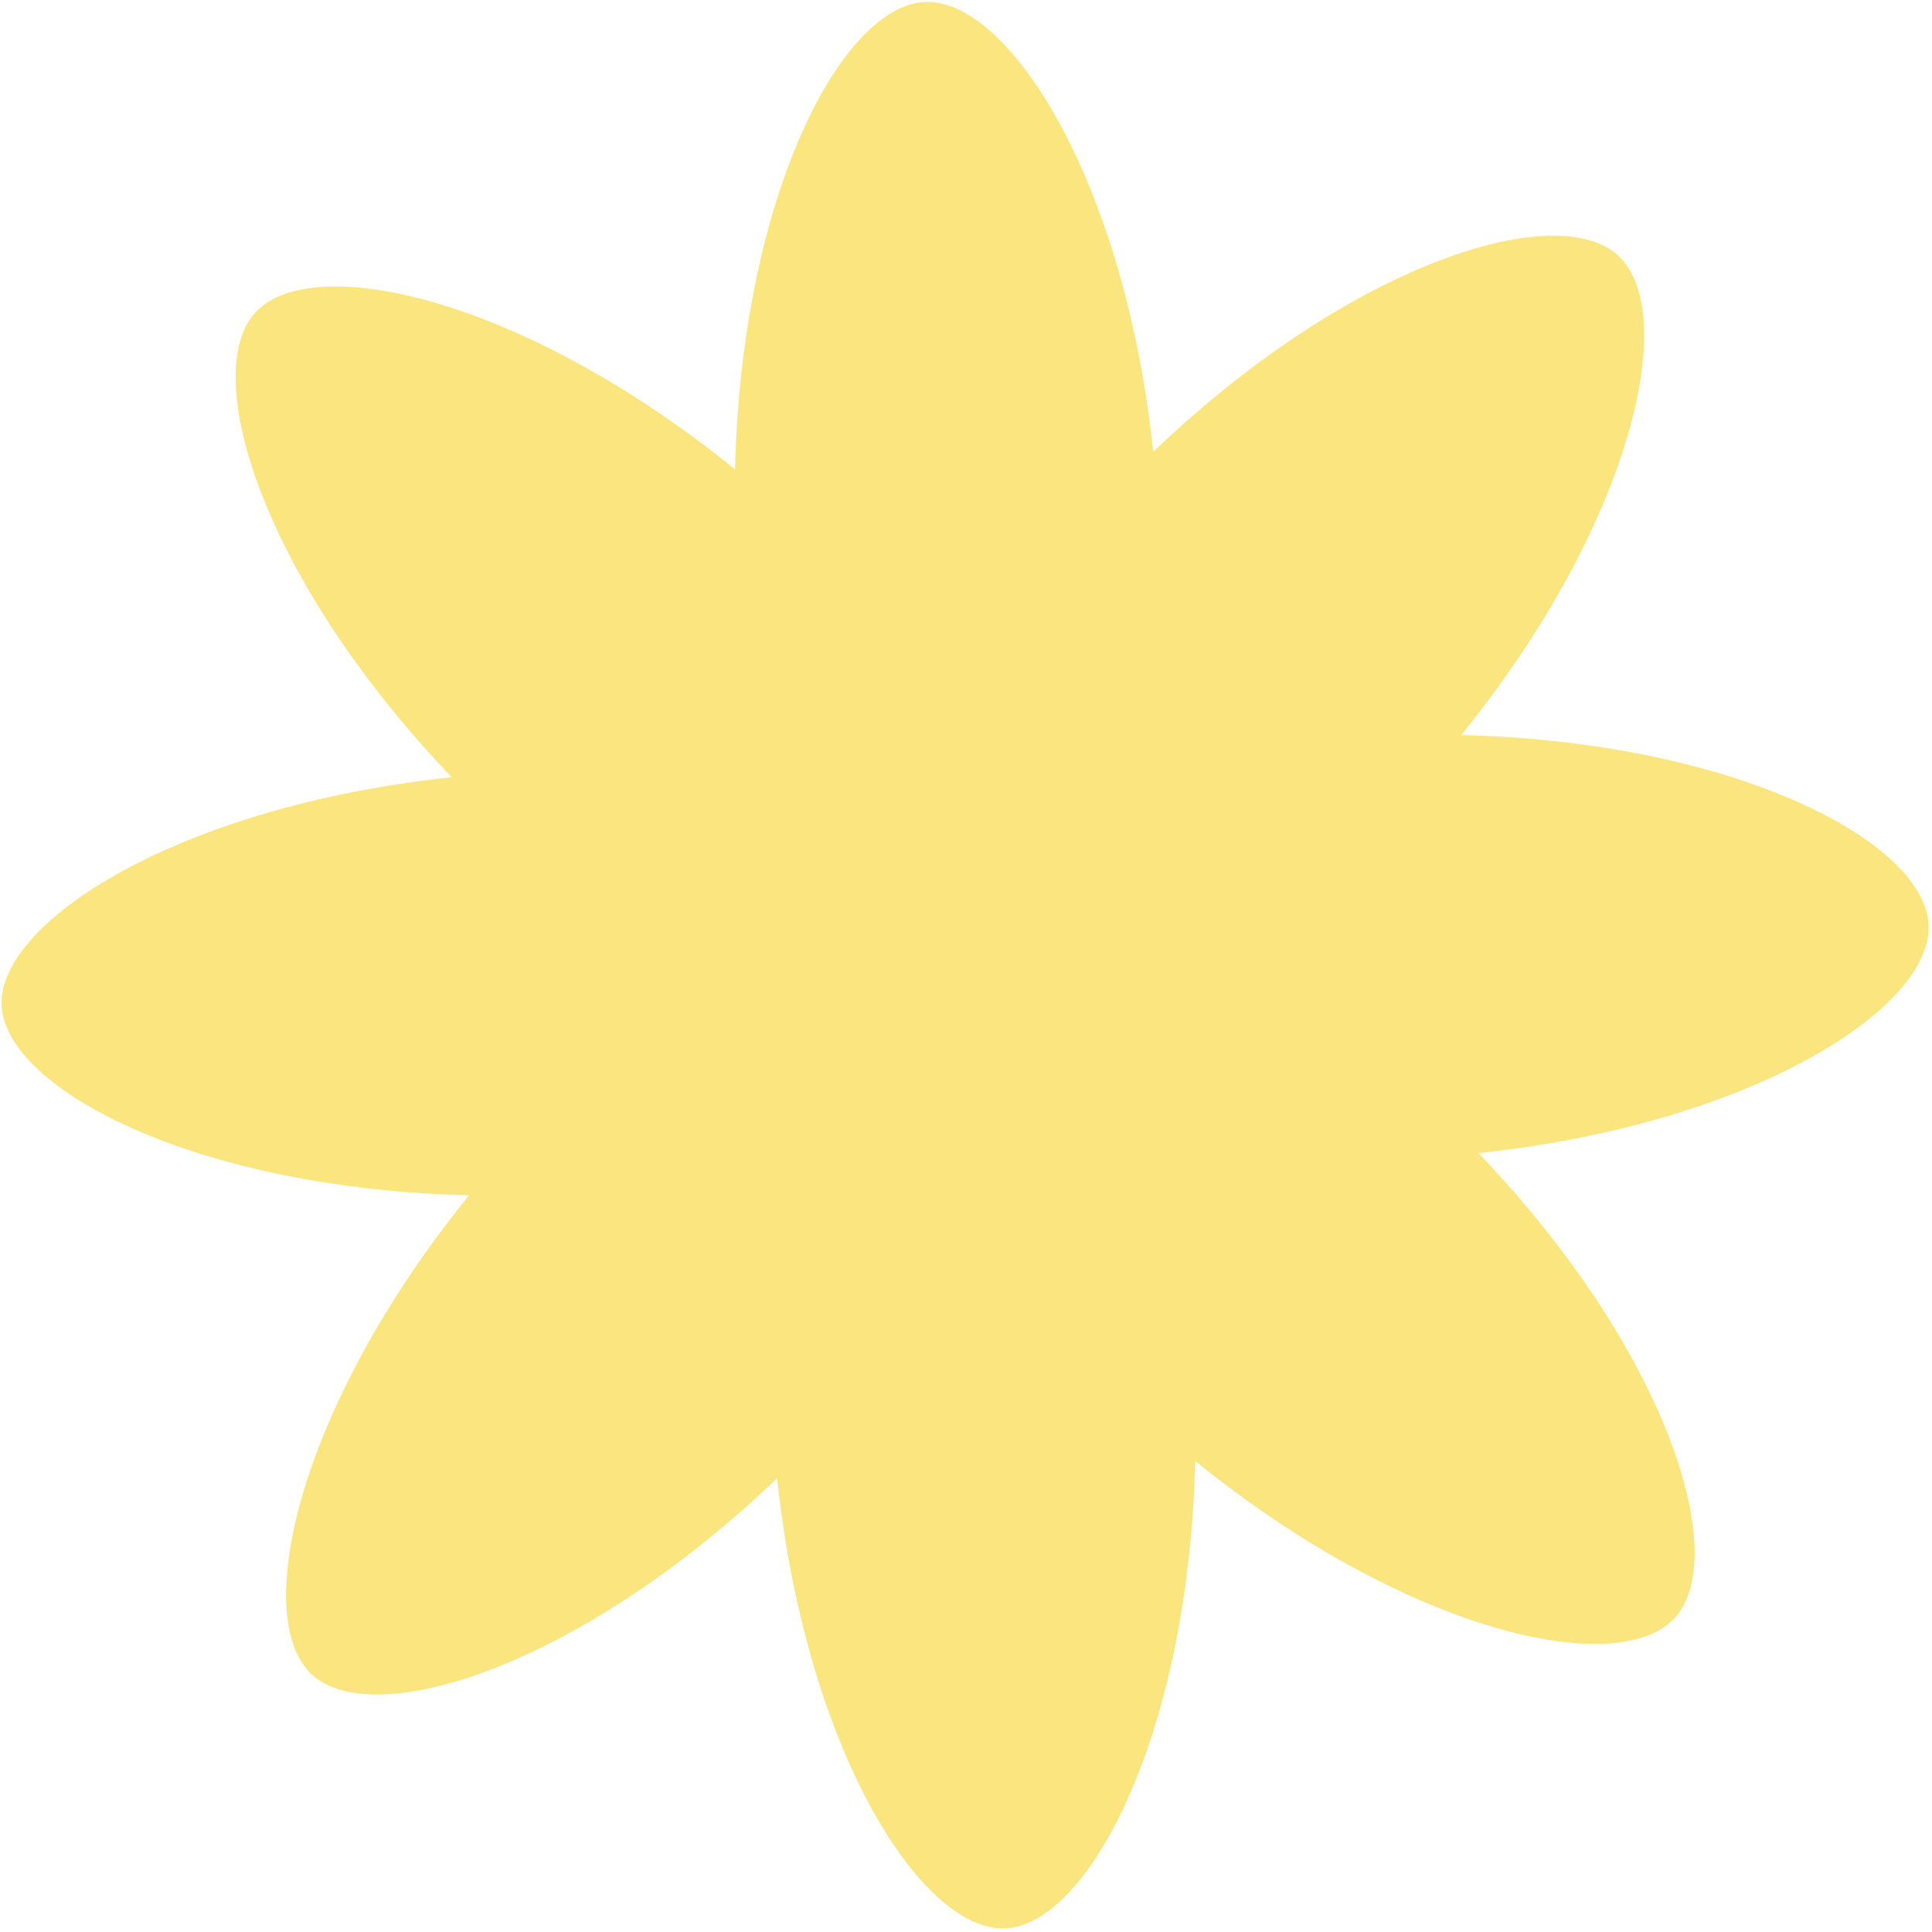 <?xml version="1.0" encoding="UTF-8"?> <svg xmlns="http://www.w3.org/2000/svg" width="483" height="483" viewBox="0 0 483 483" fill="none"><path d="M194.276 369.562C201.47 437.654 230.392 482.921 251.284 482.09C272.097 481.23 297.18 433.723 298.795 365.248C352.002 408.309 404.554 419.892 418.687 404.486C432.821 389.08 416.952 337.762 369.62 288.277C437.718 281.09 482.988 252.175 482.155 231.285C481.293 210.475 433.778 185.39 365.296 183.769C408.357 130.571 419.936 78.026 404.527 63.893C389.198 49.789 337.797 65.622 288.31 112.945C281.087 44.932 252.165 -0.335 231.273 0.496C210.461 1.356 185.377 48.863 183.762 117.339C130.555 74.277 78.083 62.724 63.87 78.1C49.766 93.427 65.606 144.824 112.938 194.309C44.839 201.497 -0.43 230.411 0.403 251.301C1.265 272.112 48.779 297.197 117.262 298.818C74.201 352.015 62.621 404.561 78.03 418.694C93.468 432.747 144.79 416.884 194.276 369.562Z" fill="#FBE57F"></path></svg> 